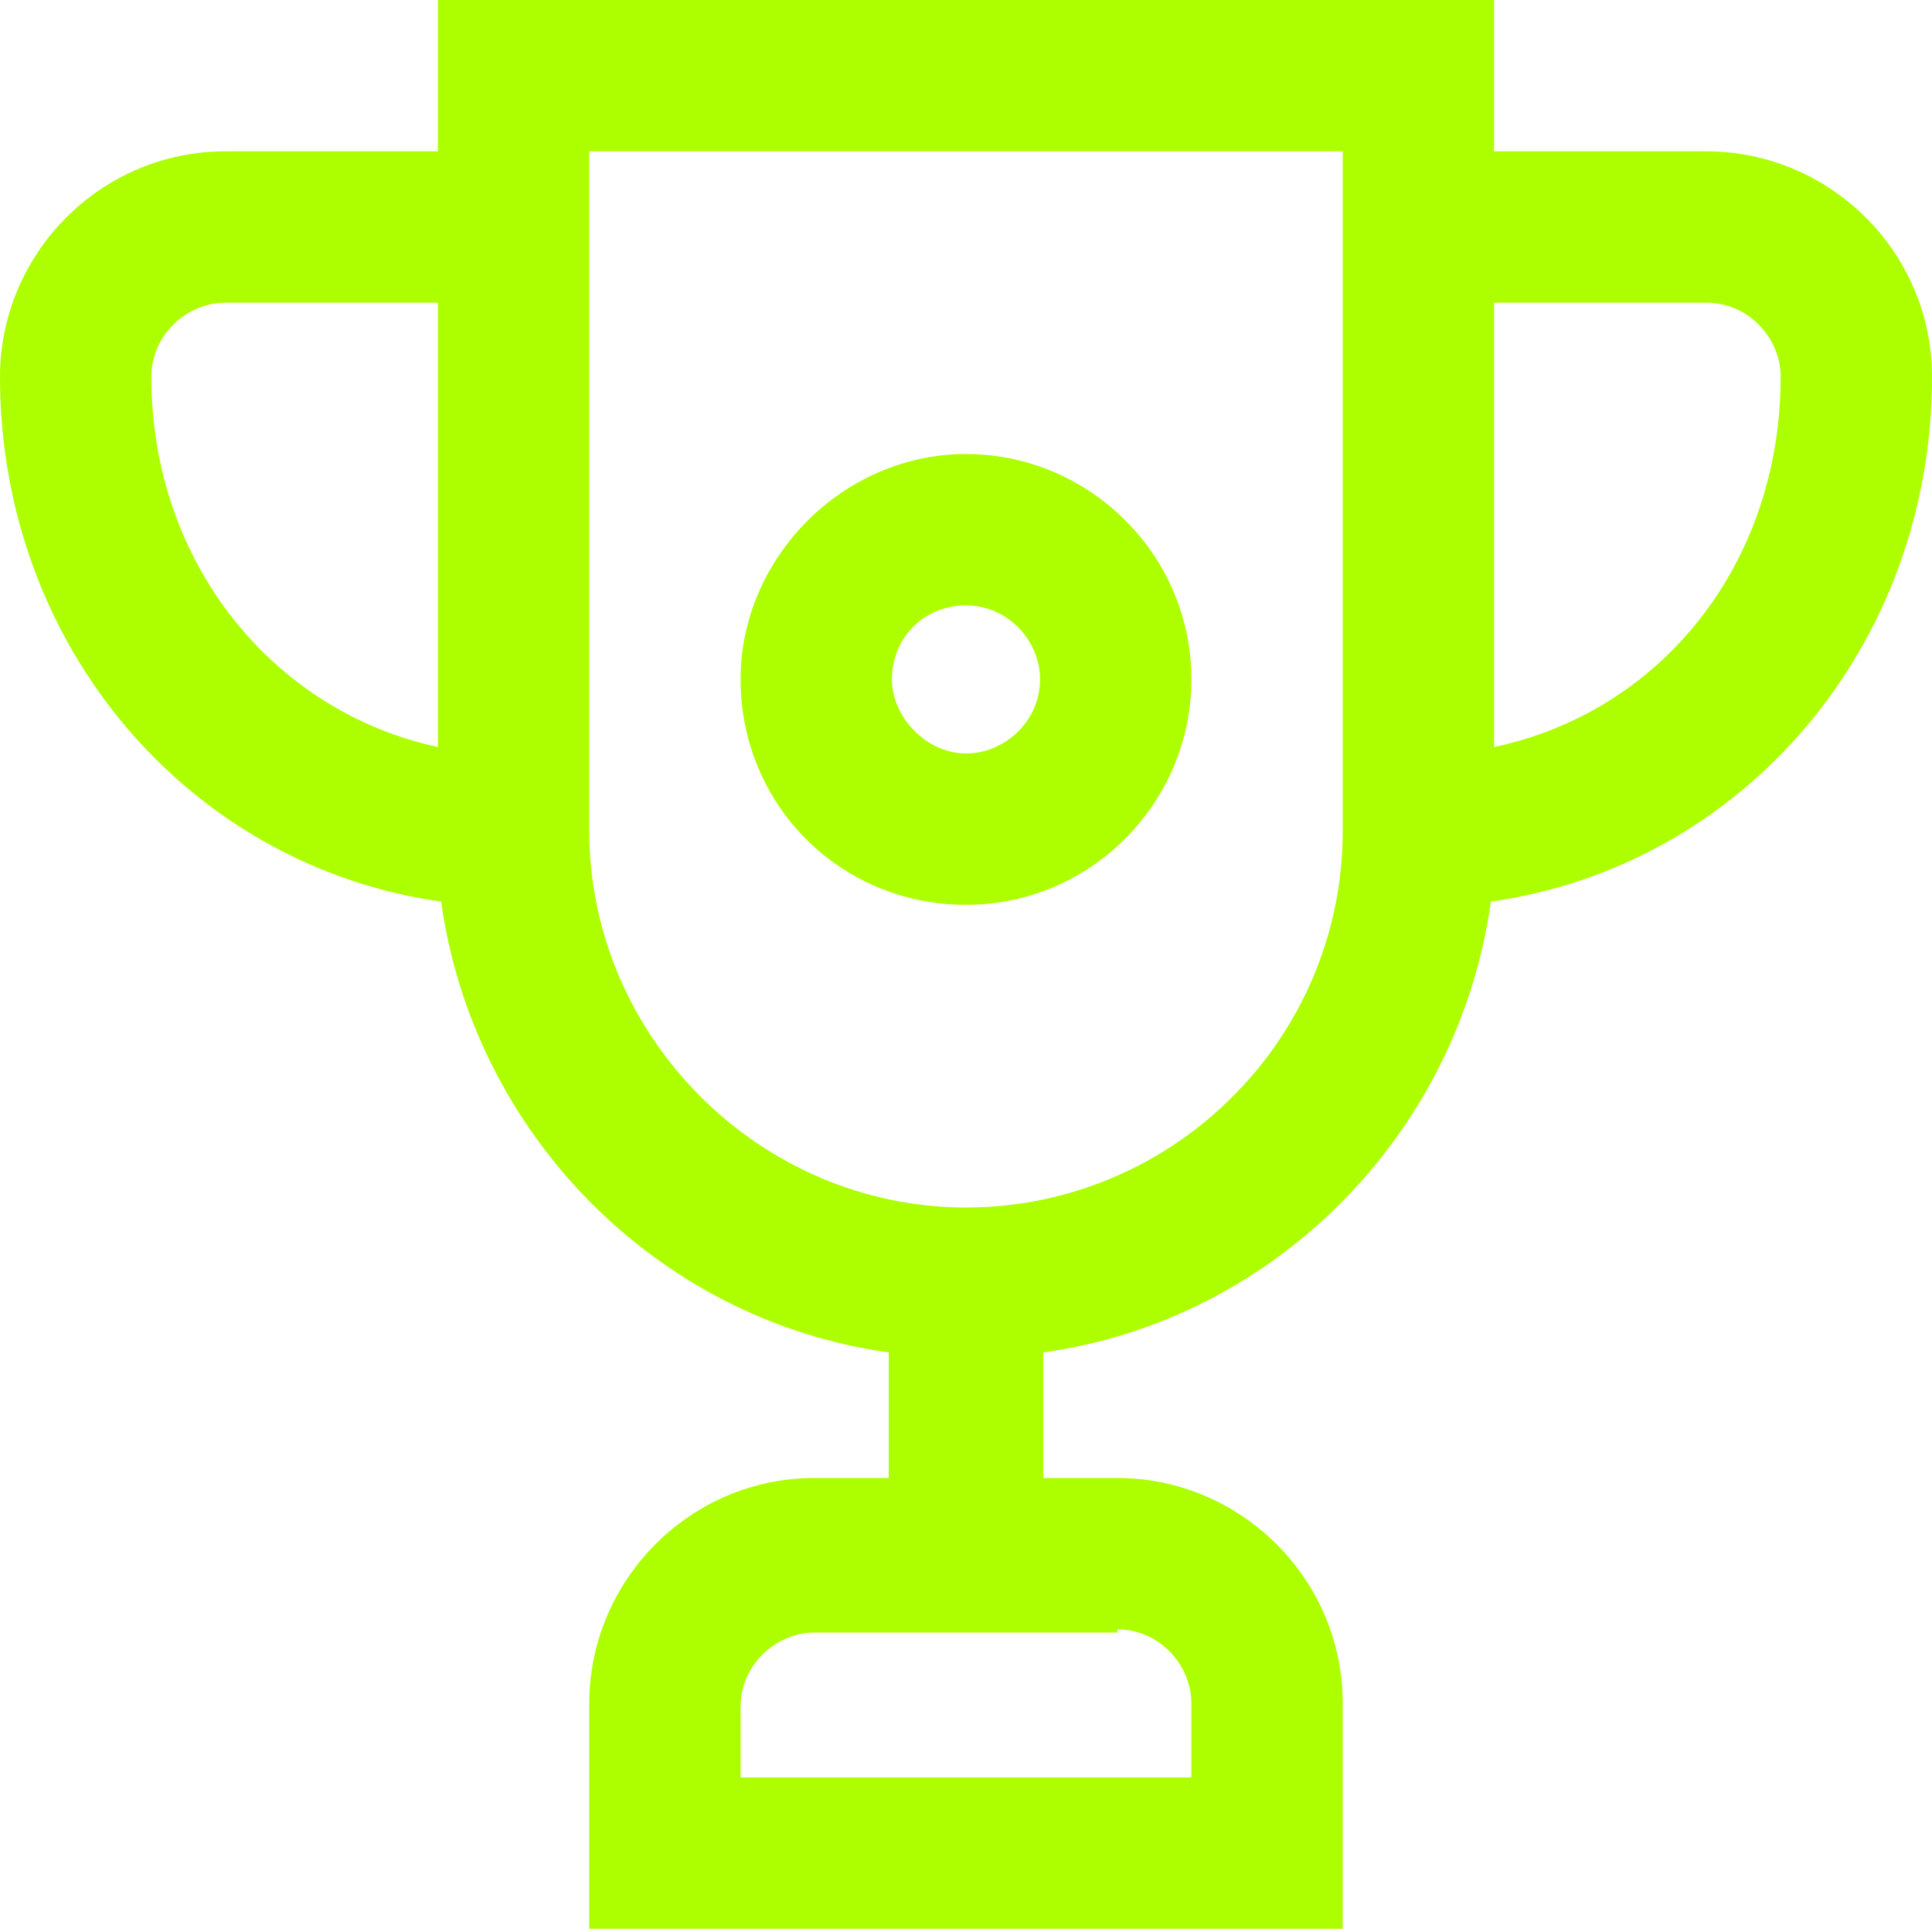 <svg xmlns="http://www.w3.org/2000/svg" xmlns:xlink="http://www.w3.org/1999/xlink" fill="#adff00" x="0px" y="0px" viewBox="0 0 60 60" width="60" height="60" style="enable-background:new 0 0 60 60;" xml:space="preserve"><g>	<defs>		<rect width="60" height="60"></rect>	</defs>	<clipPath>		<use xlink:href="/#SVGID_1_" style="overflow:visible;"></use>	</clipPath>		<path class="st0" d="M53,4.7h-6.6V0H13.6v4.7H7c-3.9,0-7,3.2-7,7C0,20.1,5.9,26.9,13.7,28c1,7.2,6.7,13,13.9,14v3.9h-2.3  c-3.9,0-7,3.2-7,7v7h23.4v-7c0-3.9-3.2-7-7-7h-2.3V42c7.2-1,12.9-6.8,13.9-14C54.1,26.9,60,20.1,60,11.7C60,7.8,56.8,4.7,53,4.7z   M13.6,23.2c-5.1-1.1-8.9-5.7-8.9-11.5c0-1.3,1.1-2.3,2.3-2.3h6.6V23.2z M34.7,50.6c1.3,0,2.3,1.1,2.3,2.3v2.3H23V53  c0-1.3,1.1-2.3,2.3-2.3H34.7z M41.7,25.8c0,6.5-5.3,11.7-11.7,11.7s-11.7-5.3-11.7-11.7V4.7h23.4V25.8z M46.4,23.2V9.4H53  c1.3,0,2.3,1.1,2.3,2.3C55.3,17.5,51.6,22.1,46.4,23.2z M30,28.1c3.9,0,7-3.2,7-7c0-3.9-3.2-7-7-7s-7,3.2-7,7  C23,25,26.1,28.1,30,28.1z M30,18.8c1.3,0,2.3,1.1,2.3,2.3c0,1.3-1.1,2.3-2.3,2.3s-2.3-1.1-2.3-2.3C27.7,19.8,28.7,18.8,30,18.8z"></path></g></svg>